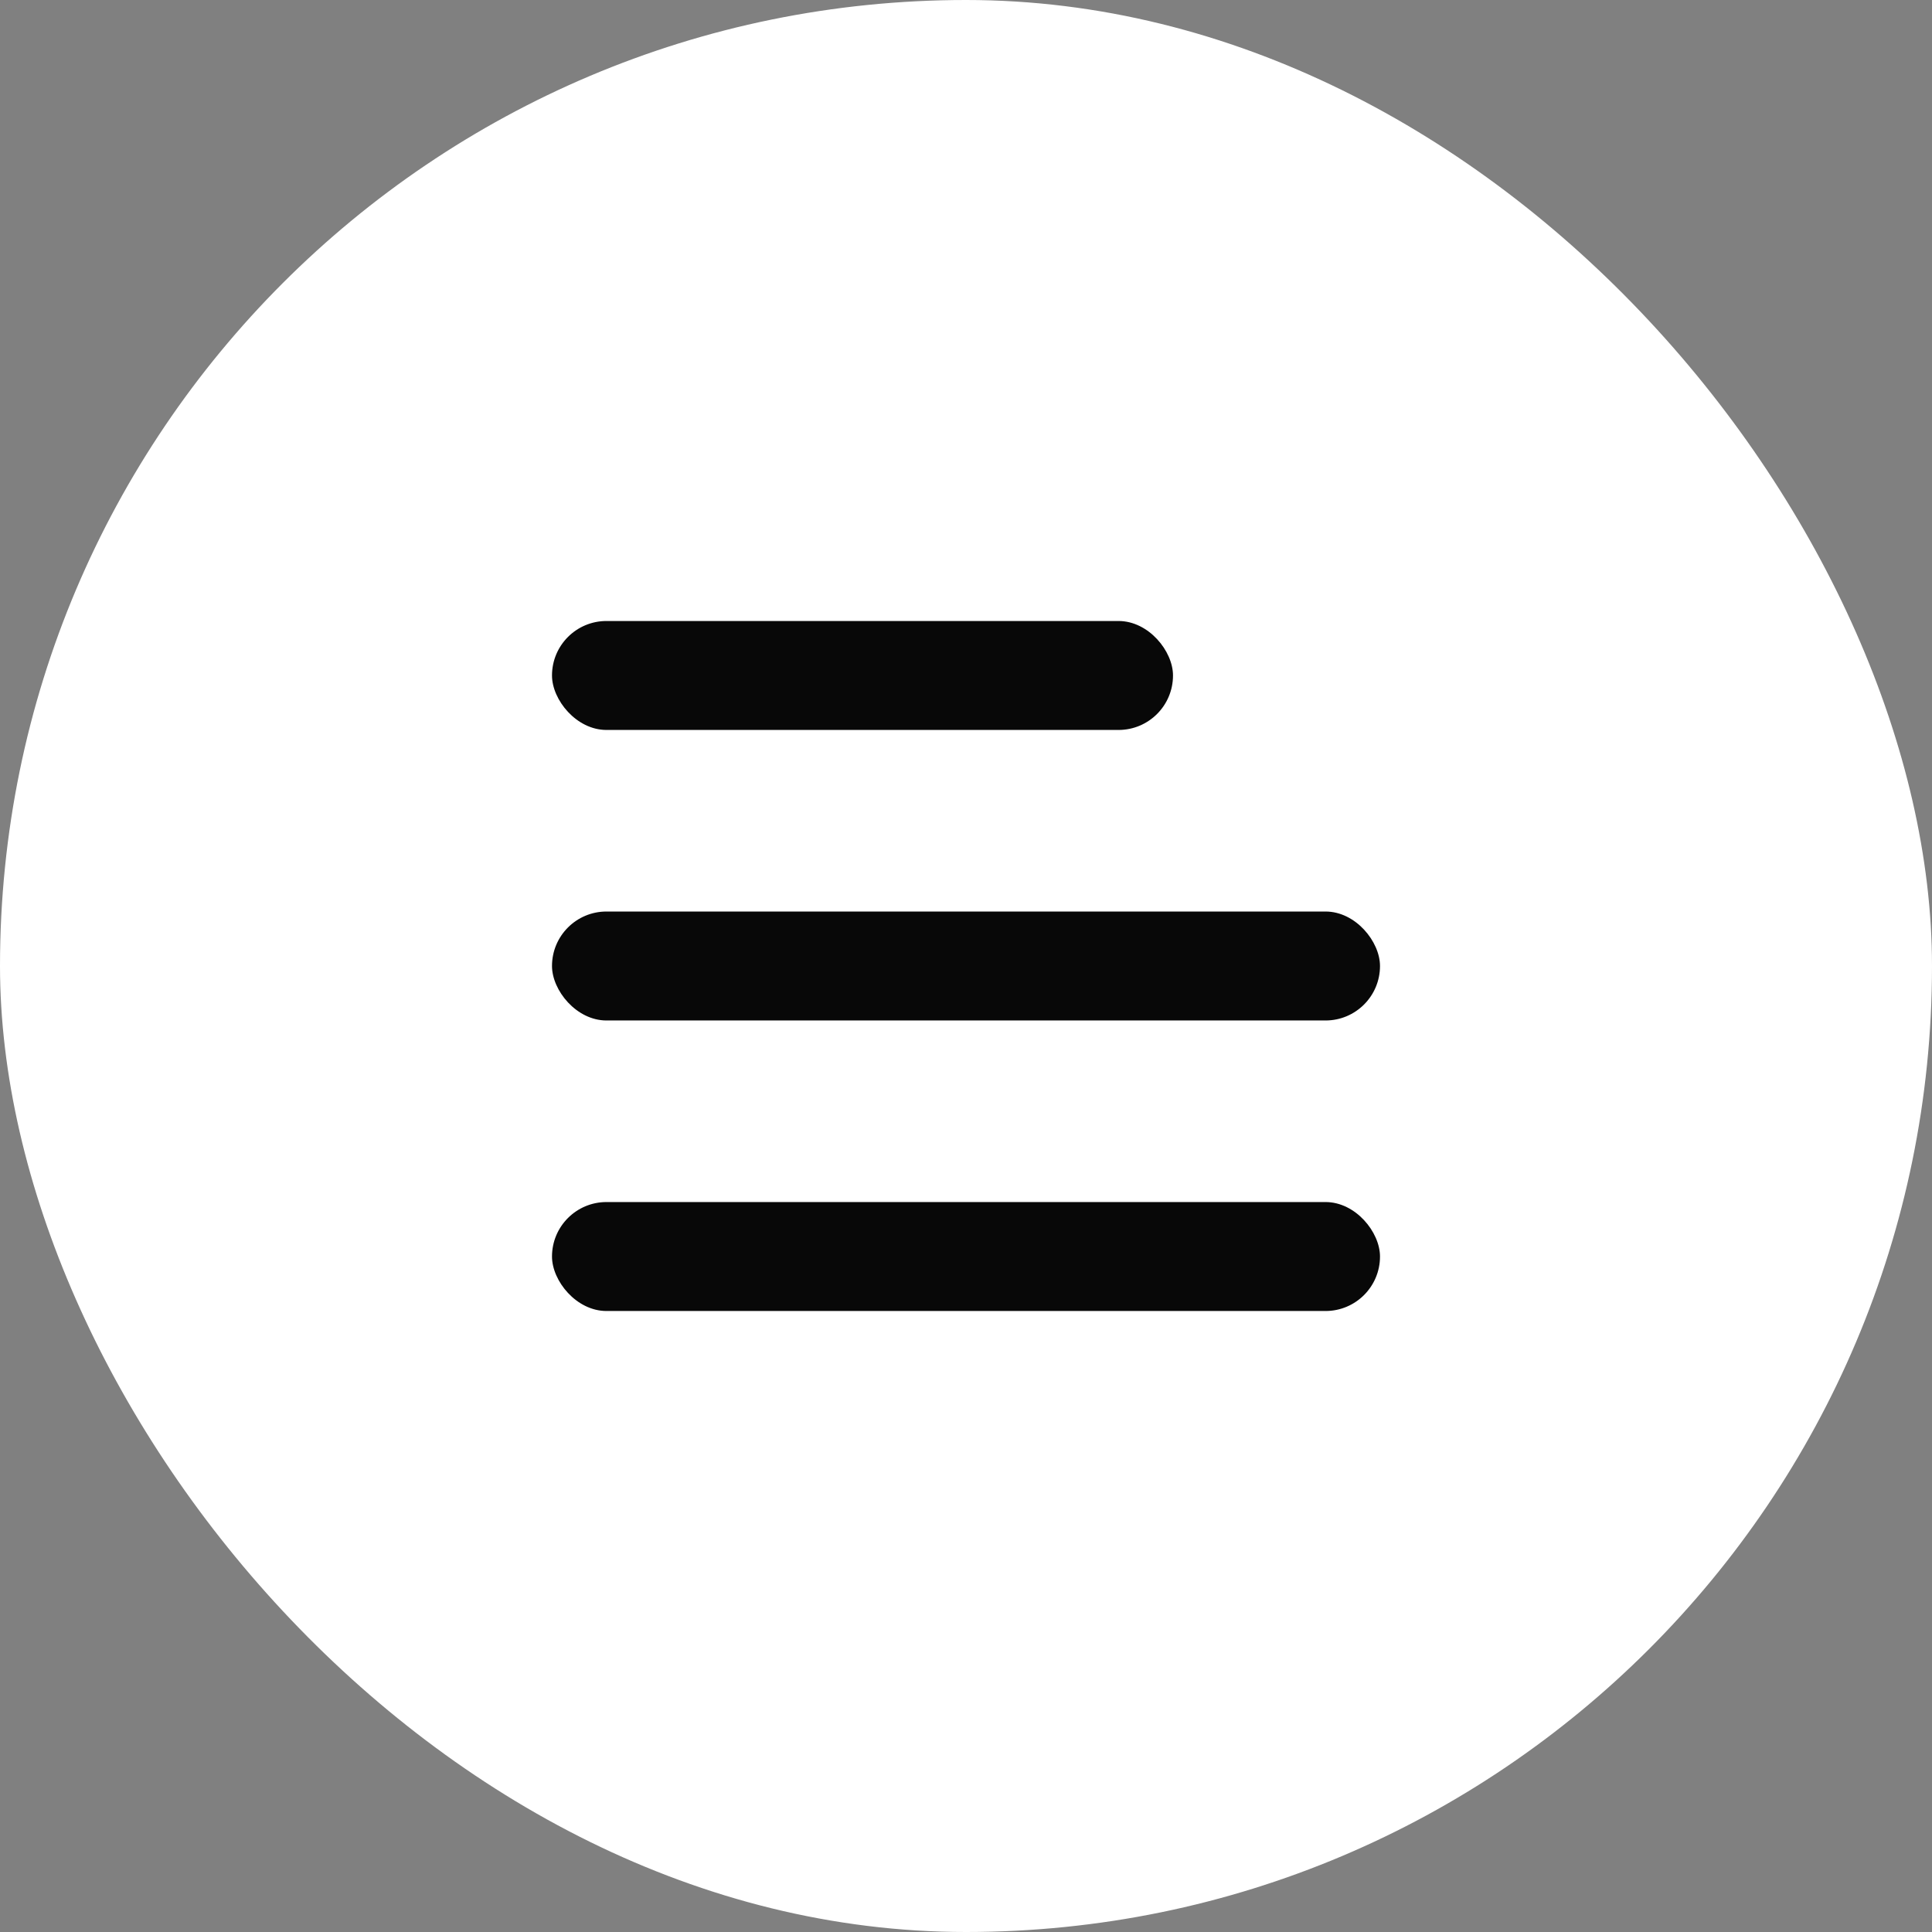 <?xml version="1.0" encoding="UTF-8"?> <svg xmlns="http://www.w3.org/2000/svg" width="56" height="56" viewBox="0 0 56 56" fill="none"><rect x="0" y="0" width="56" height="56" fill="#808080" stroke="none"/><rect width="56" height="56" rx="28" fill="white"></rect><rect x="16" y="18" width="18" height="3.158" rx="1.579" fill="#080808"></rect><rect x="16" y="26.421" width="24" height="3.158" rx="1.579" fill="#080808"></rect><rect x="16" y="34.842" width="24" height="3.158" rx="1.579" fill="#080808"></rect></svg> 